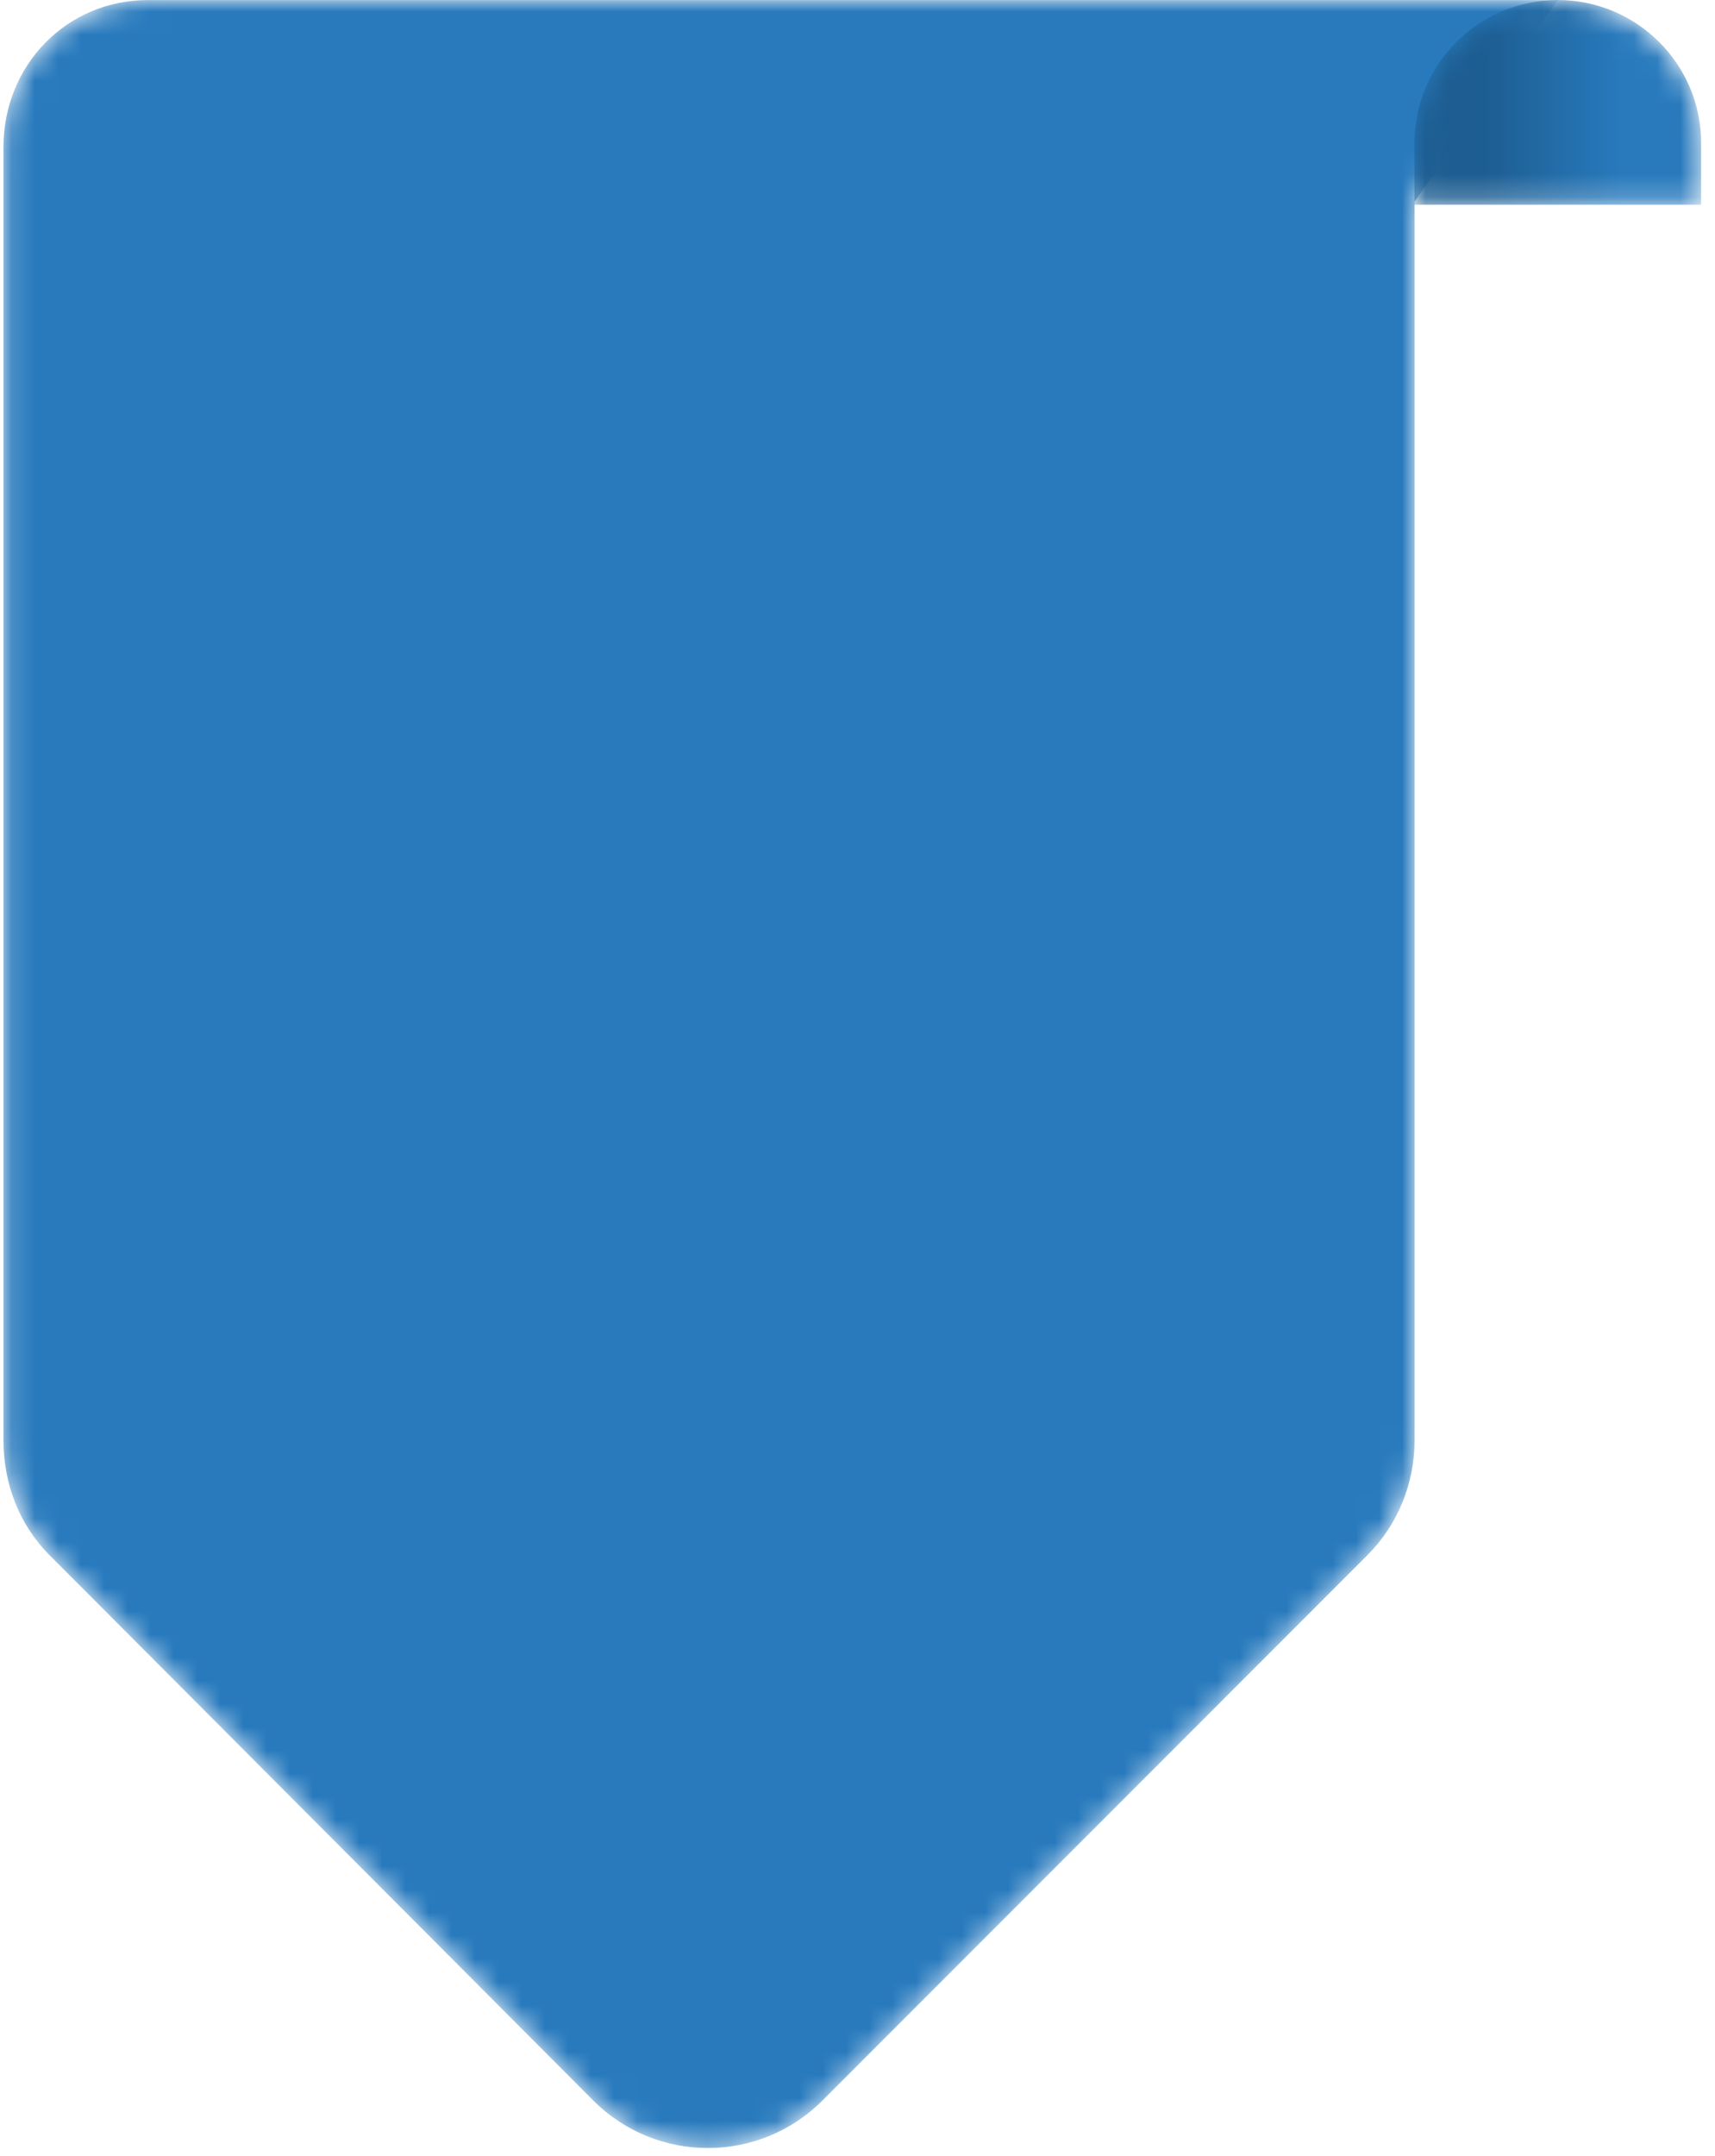 <svg width="74" height="93" viewBox="0 0 74 93" fill="none" xmlns="http://www.w3.org/2000/svg">
<mask id="mask0_1217_65880" style="mask-type:luminance" maskUnits="userSpaceOnUse" x="0" y="0" width="68" height="93">
<path d="M6.384 0.003H67.223L61.037 8.688V62.13C61.037 63.985 60.319 65.766 59.007 67.078L35.488 90.609C32.756 93.344 28.33 93.344 25.6 90.609L2.132 67.078C0.82 65.766 0.15 63.985 0.15 62.13V6.334C0.153 2.818 2.871 0.003 6.384 0.003Z" fill="white"/>
</mask>
<g mask="url(#mask0_1217_65880)">
<path d="M6.384 0.003H67.223L61.037 8.688V62.13C61.037 63.985 60.319 65.766 59.007 67.078L35.488 90.609C32.756 93.344 28.33 93.344 25.6 90.609L2.132 67.078C0.82 65.766 0.15 63.985 0.15 62.13V6.334C0.153 2.818 2.871 0.003 6.384 0.003Z" fill="#287ABD"/>
</g>
<mask id="mask1_1217_65880" style="mask-type:luminance" maskUnits="userSpaceOnUse" x="61" y="0" width="13" height="9">
<path d="M67.216 0.001C70.619 0.001 73.401 2.764 73.401 6.166V8.832H61.032V6.166C61.032 2.764 63.809 0.001 67.216 0.001Z" fill="white"/>
</mask>
<g mask="url(#mask1_1217_65880)">
<path d="M67.216 0.001C70.619 0.001 73.401 2.764 73.401 6.166V8.832H61.032V6.166C61.032 2.764 63.809 0.001 67.216 0.001Z" fill="url(#paint0_linear_1217_65880)"/>
</g>
<defs>
<linearGradient id="paint0_linear_1217_65880" x1="63.993" y1="4.418" x2="69.993" y2="4.418" gradientUnits="userSpaceOnUse">
<stop stop-color="#1D5D91"/>
<stop offset="1" stop-color="#287ABD"/>
</linearGradient>
</defs>
</svg>
